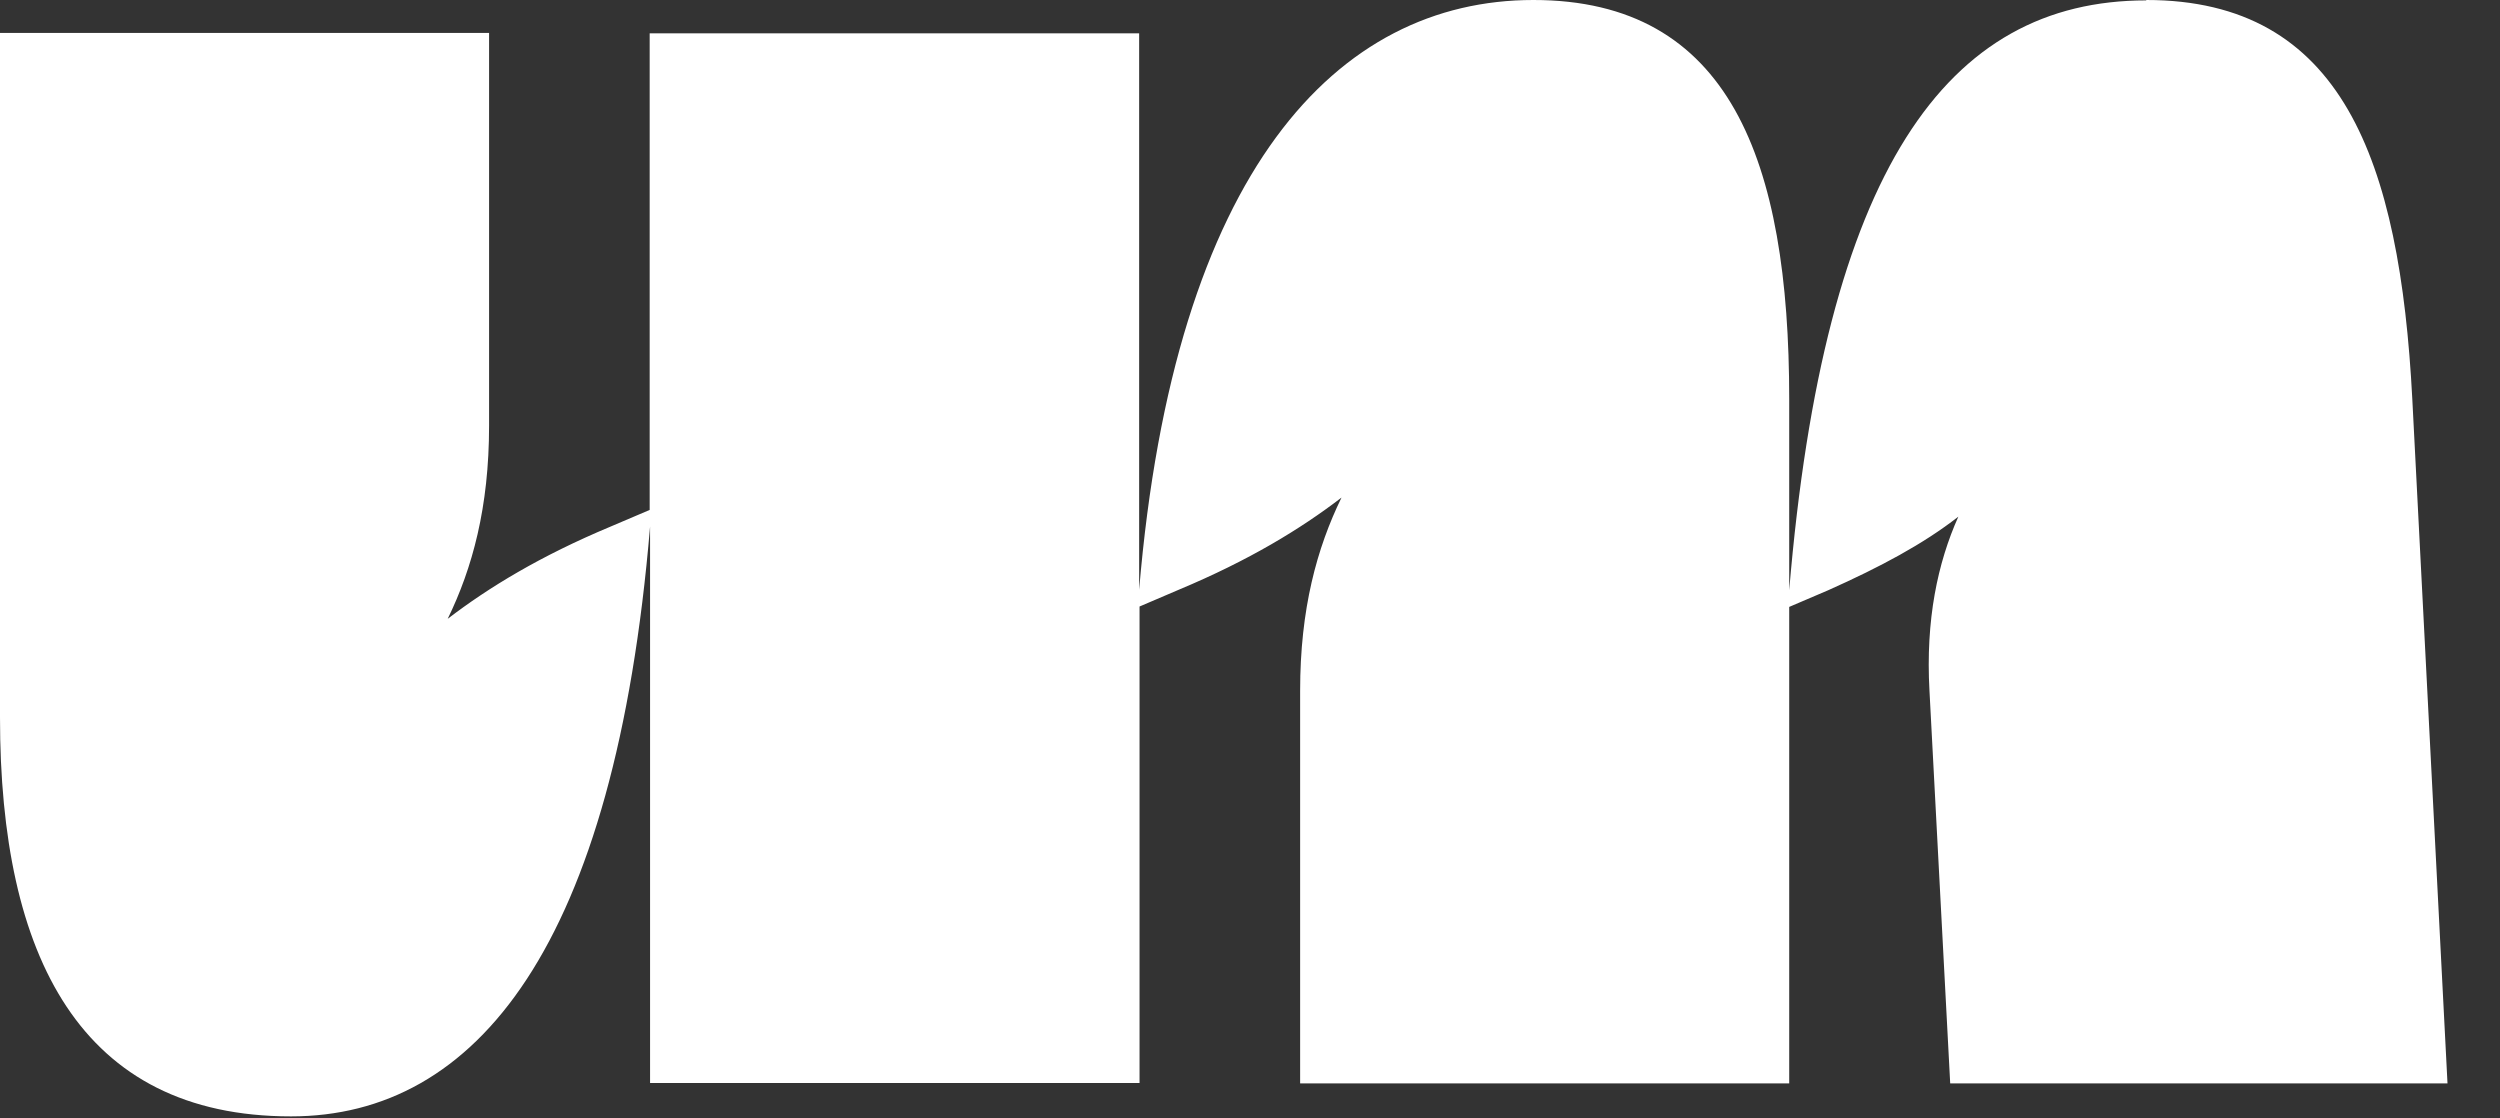 <?xml version="1.0" encoding="utf-8"?>
<svg xmlns="http://www.w3.org/2000/svg" fill="none" height="100%" overflow="visible" preserveAspectRatio="none" style="display: block;" viewBox="0 0 38 17" width="100%">
<rect x="0" y="0" width="38" height="17" fill="#333333" stroke="none"/>
<path d="M32.623 0.006C29.583 0.006 27.731 2.592 27.196 8.971V6.065C27.196 2.429 26.288 0 23.307 0C20.326 0 17.85 2.586 17.315 8.965V0.507H9.875V7.751L9.281 8.004C8.212 8.451 7.428 8.929 6.805 9.406C7.179 8.639 7.434 7.714 7.434 6.47V0.501H0V10.904C0 14.541 1.223 16.969 4.424 16.969C7.244 16.969 9.346 14.384 9.881 8.004V16.462H17.321V9.219L17.915 8.965C18.984 8.518 19.768 8.041 20.391 7.563C20.017 8.331 19.762 9.255 19.762 10.499V16.468H27.196V9.225L27.79 8.971C28.574 8.621 29.233 8.27 29.767 7.853C29.453 8.554 29.268 9.418 29.328 10.499L29.643 16.468H37.202L36.667 6.065C36.477 2.429 35.599 0 32.623 0V0.006Z" fill="white" id="Vector"/>
</svg>